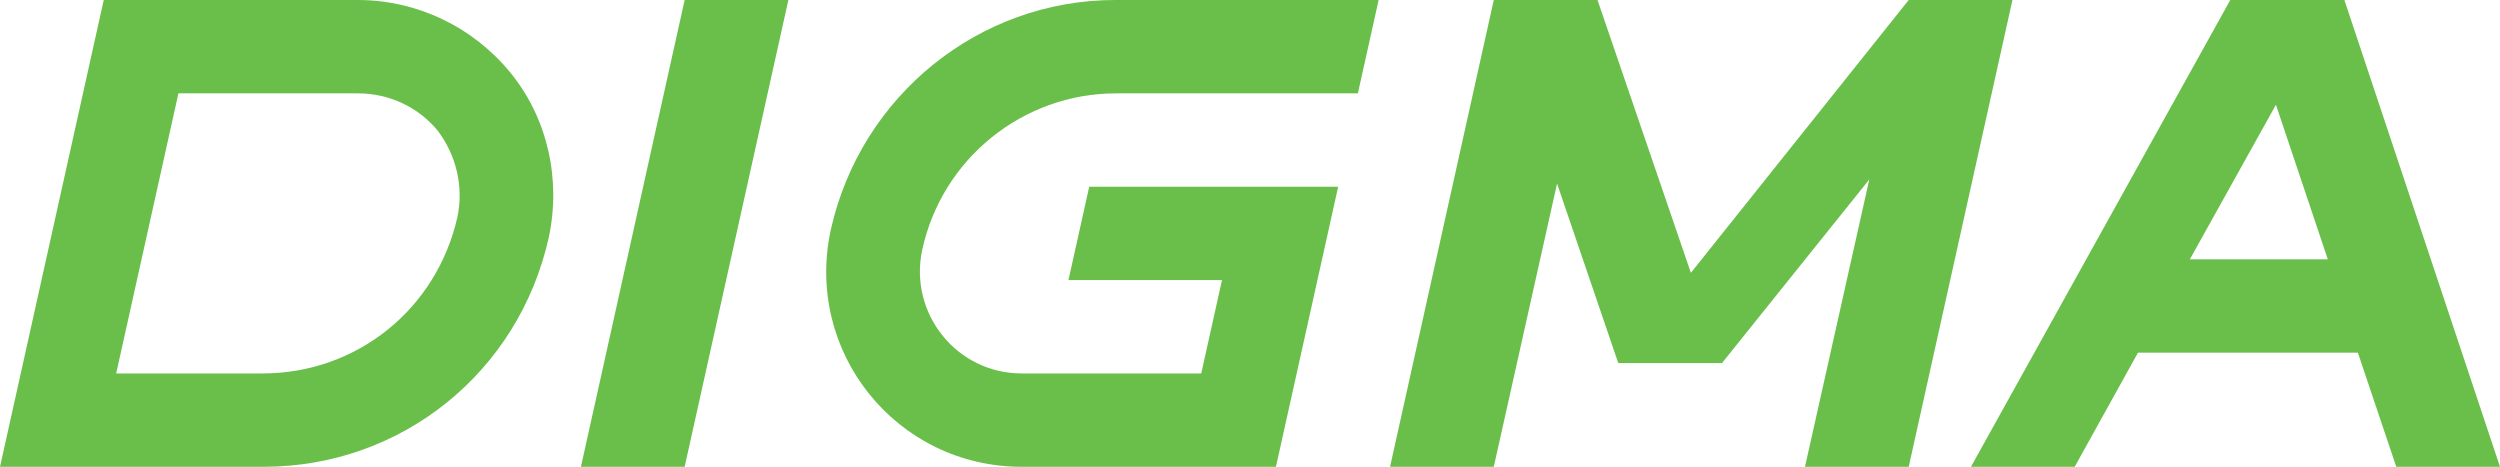 <?xml version="1.0" encoding="utf-8"?>
<!-- Generator: Adobe Illustrator 23.0.3, SVG Export Plug-In . SVG Version: 6.00 Build 0)  -->
<svg version="1.1" id="Layer_1" xmlns="http://www.w3.org/2000/svg" xmlns:xlink="http://www.w3.org/1999/xlink" x="0px" y="0px"
	 viewBox="0 0 241 45" style="enable-background:new 0 0 241 45;" xml:space="preserve">
<style type="text/css">
	.st0{fill:#6ABF4B;}
</style>
<g>
	<path class="st0" d="M25.4,45H0L10,0h24.5c5.7,0,11.1,2.6,14.7,7s4.9,10.3,3.7,15.9C50,35.9,38.7,45,25.4,45z M11.2,36h14.1
		c9.1,0,16.8-6.2,18.8-15.1c0.6-2.9-0.1-5.9-1.9-8.3C40.3,10.3,37.5,9,34.5,9H17.2L11.2,36z"/>
	<path class="st0" d="M66,0h10L66,45H56L66,0z"/>
	<path class="st0" d="M107.6,9h14.1h9.2l2-9h-25.4C94.4,0,83,9.2,80.1,22.1C77.5,33.9,86.4,45,98.5,45H123l6-27h-3h-6.2H105l-2,9
		h14.8l-2,9H98.5c-6.3,0-10.9-5.8-9.6-11.9C90.8,15.3,98.6,9,107.6,9z"/>
	<path class="st0" d="M231,45h10L226,0h-1h-9h-1l-25,45h10l6.1-11h21.2L231,45z M211.1,25l8.3-14.9l5,14.9H211.1z"/>
	<polygon class="st0" points="184,0 163,26.3 154,0 144,0 134,45 144,45 150.1,17.7 156,35 166,35 180.2,17.3 174,45 184,45 194,0 	
		"/>
</g>
</svg>

